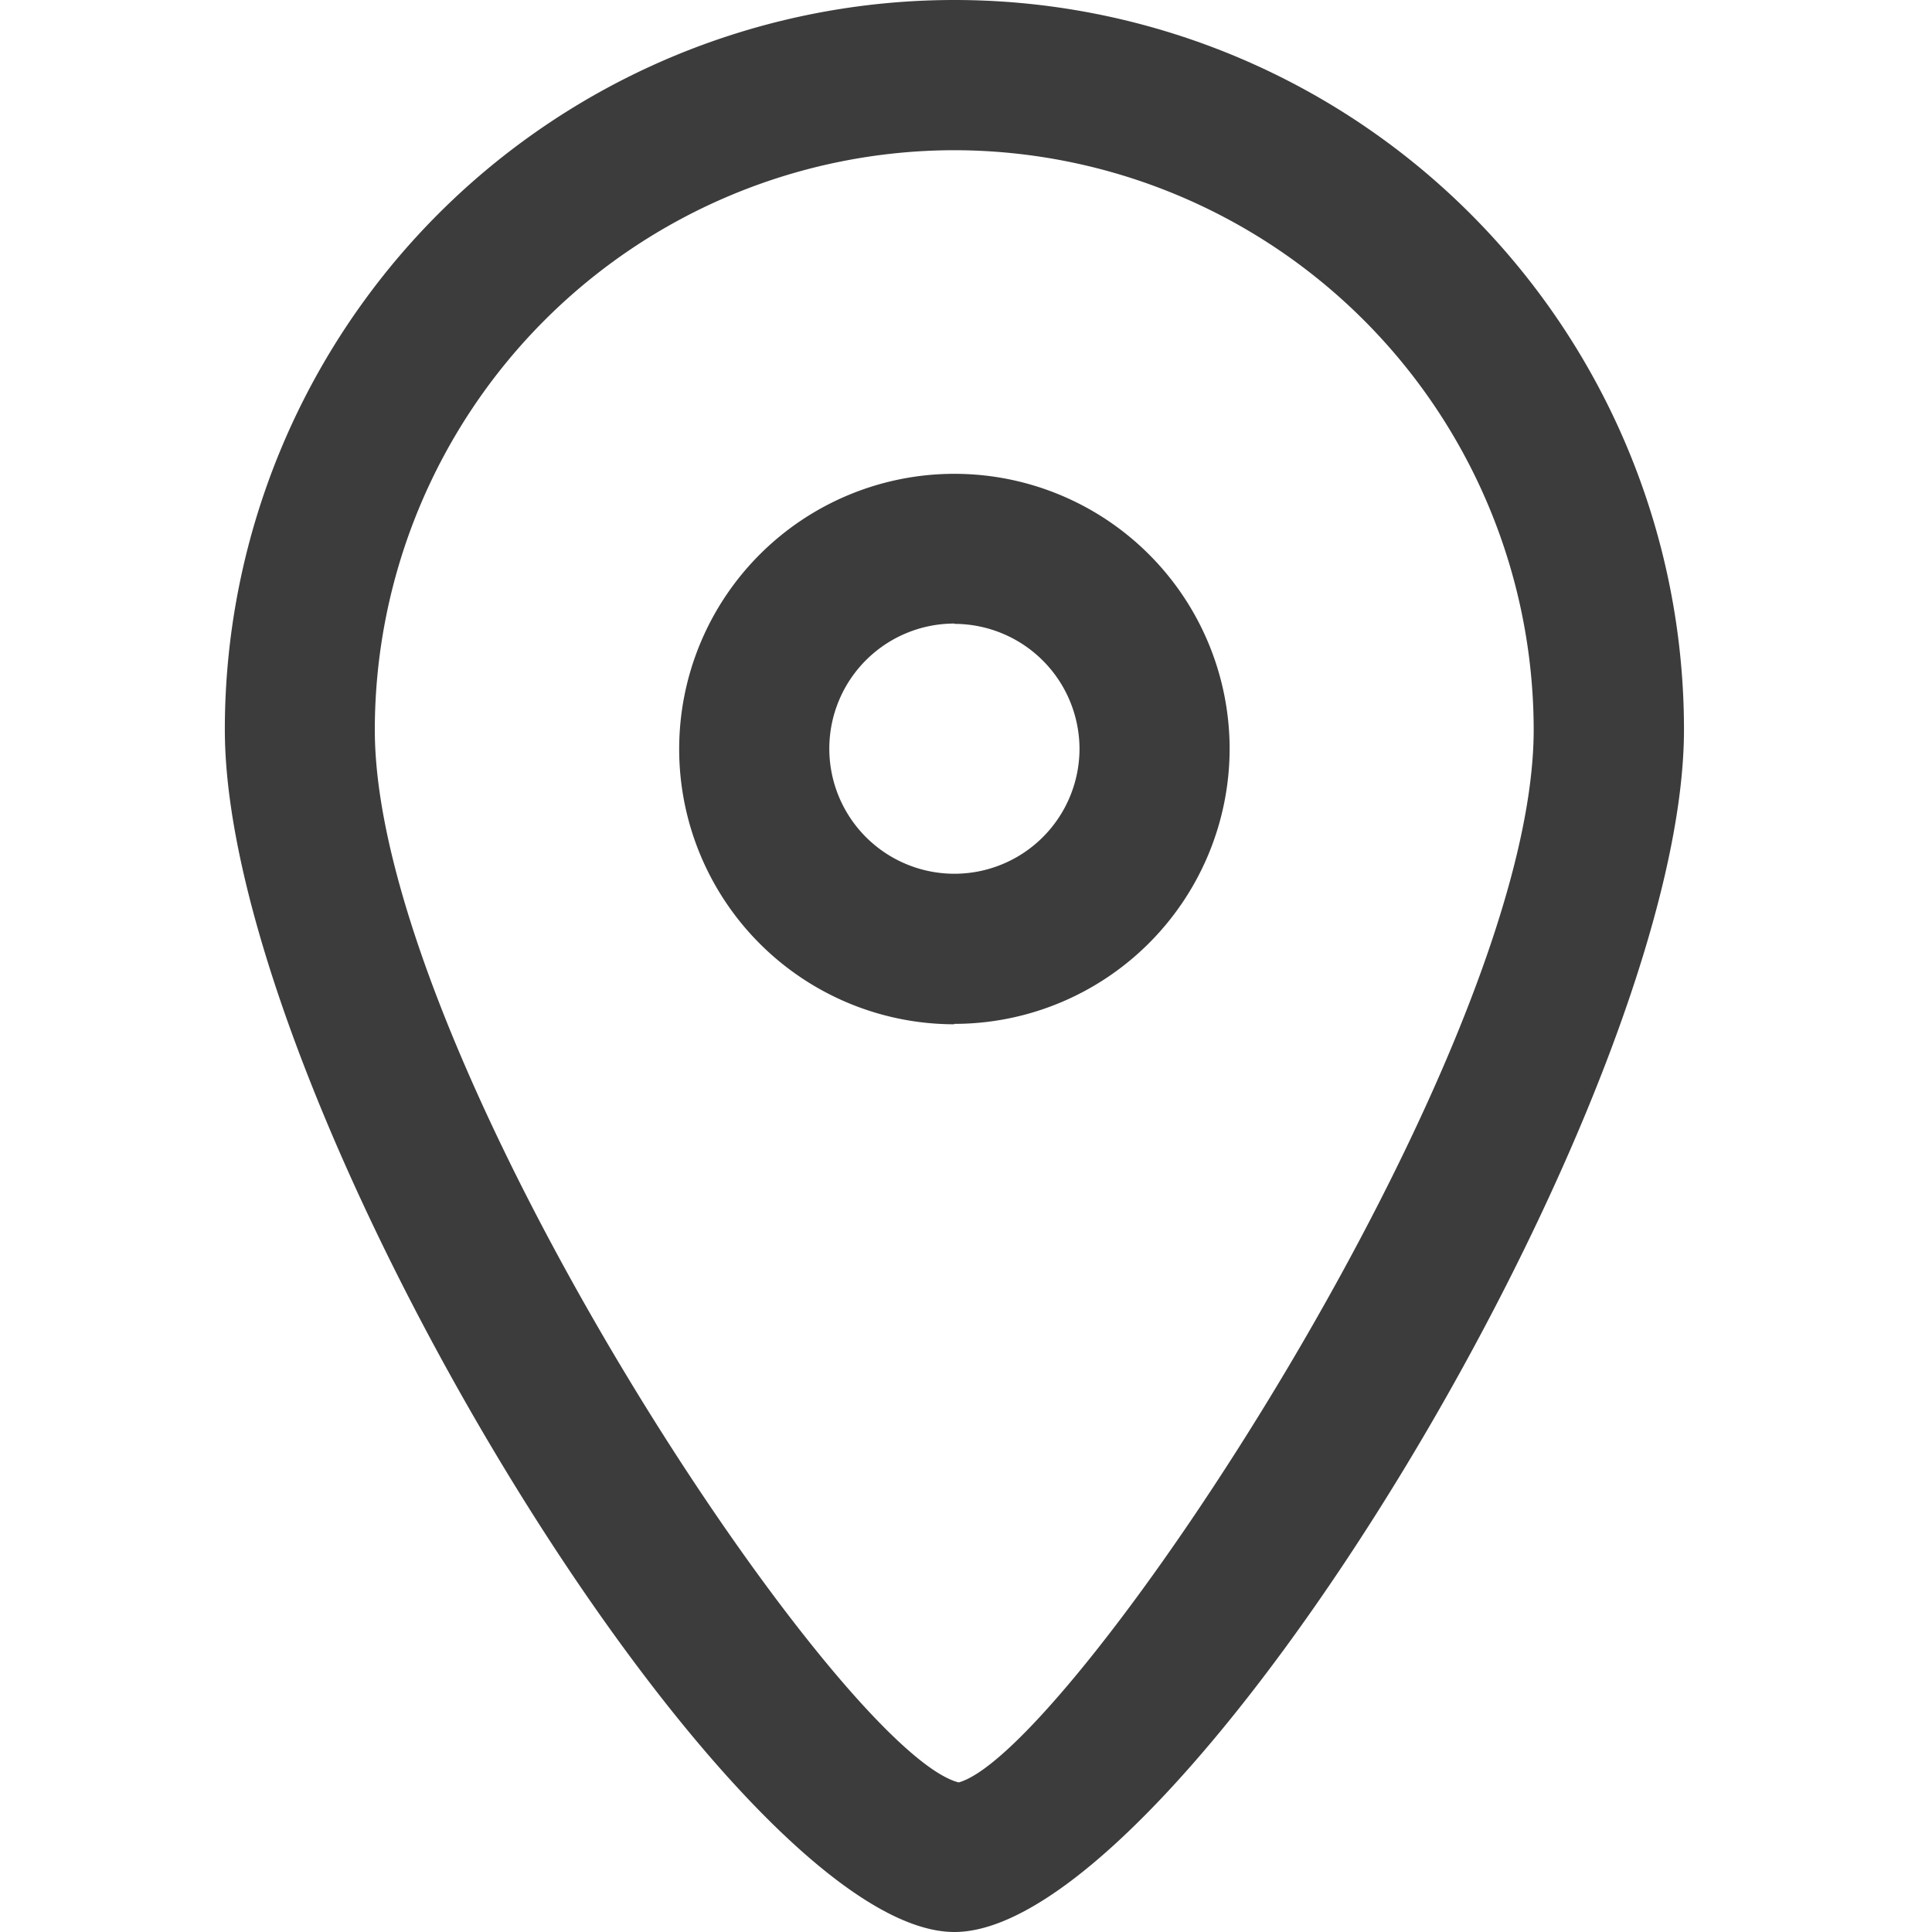 <svg id="icon_location" xmlns="http://www.w3.org/2000/svg" xmlns:xlink="http://www.w3.org/1999/xlink" width="24" height="24" viewBox="0 0 24 24">
  <defs>
    <clipPath id="clip-path">
      <path id="パス_2" data-name="パス 2" d="M0,0H24V24H0Z" fill="none"/>
    </clipPath>
    <clipPath id="clip-path-2">
      <rect id="長方形_2122" data-name="長方形 2122" width="18.126" height="24" fill="none"/>
    </clipPath>
  </defs>
  <g id="icon_location-2" data-name="icon_location" clip-path="url(#clip-path)">
    <g id="グループ_23983" data-name="グループ 23983" transform="translate(2.793 0)">
      <g id="グループ_3107" data-name="グループ 3107" clip-path="url(#clip-path-2)">
        <path id="パス_2180" data-name="パス 2180" d="M9.063,24C6.268,24,0,13.669,0,9.063a9.063,9.063,0,0,1,18.126,0C18.126,13.669,11.858,24,9.063,24m0-22.134a7.206,7.206,0,0,0-7.2,7.2c0,4.052,5.746,12.688,7.253,13.076,1.4-.388,7.143-9.026,7.143-13.076a7.206,7.206,0,0,0-7.2-7.2m0,10.858A3.419,3.419,0,1,1,12.482,9.3a3.422,3.422,0,0,1-3.419,3.419m0-4.973A1.554,1.554,0,1,0,10.617,9.3,1.556,1.556,0,0,0,9.063,7.75" transform="translate(0 0)" fill="#3c3c3c"/>
      </g>
    </g>
  </g>
</svg>
